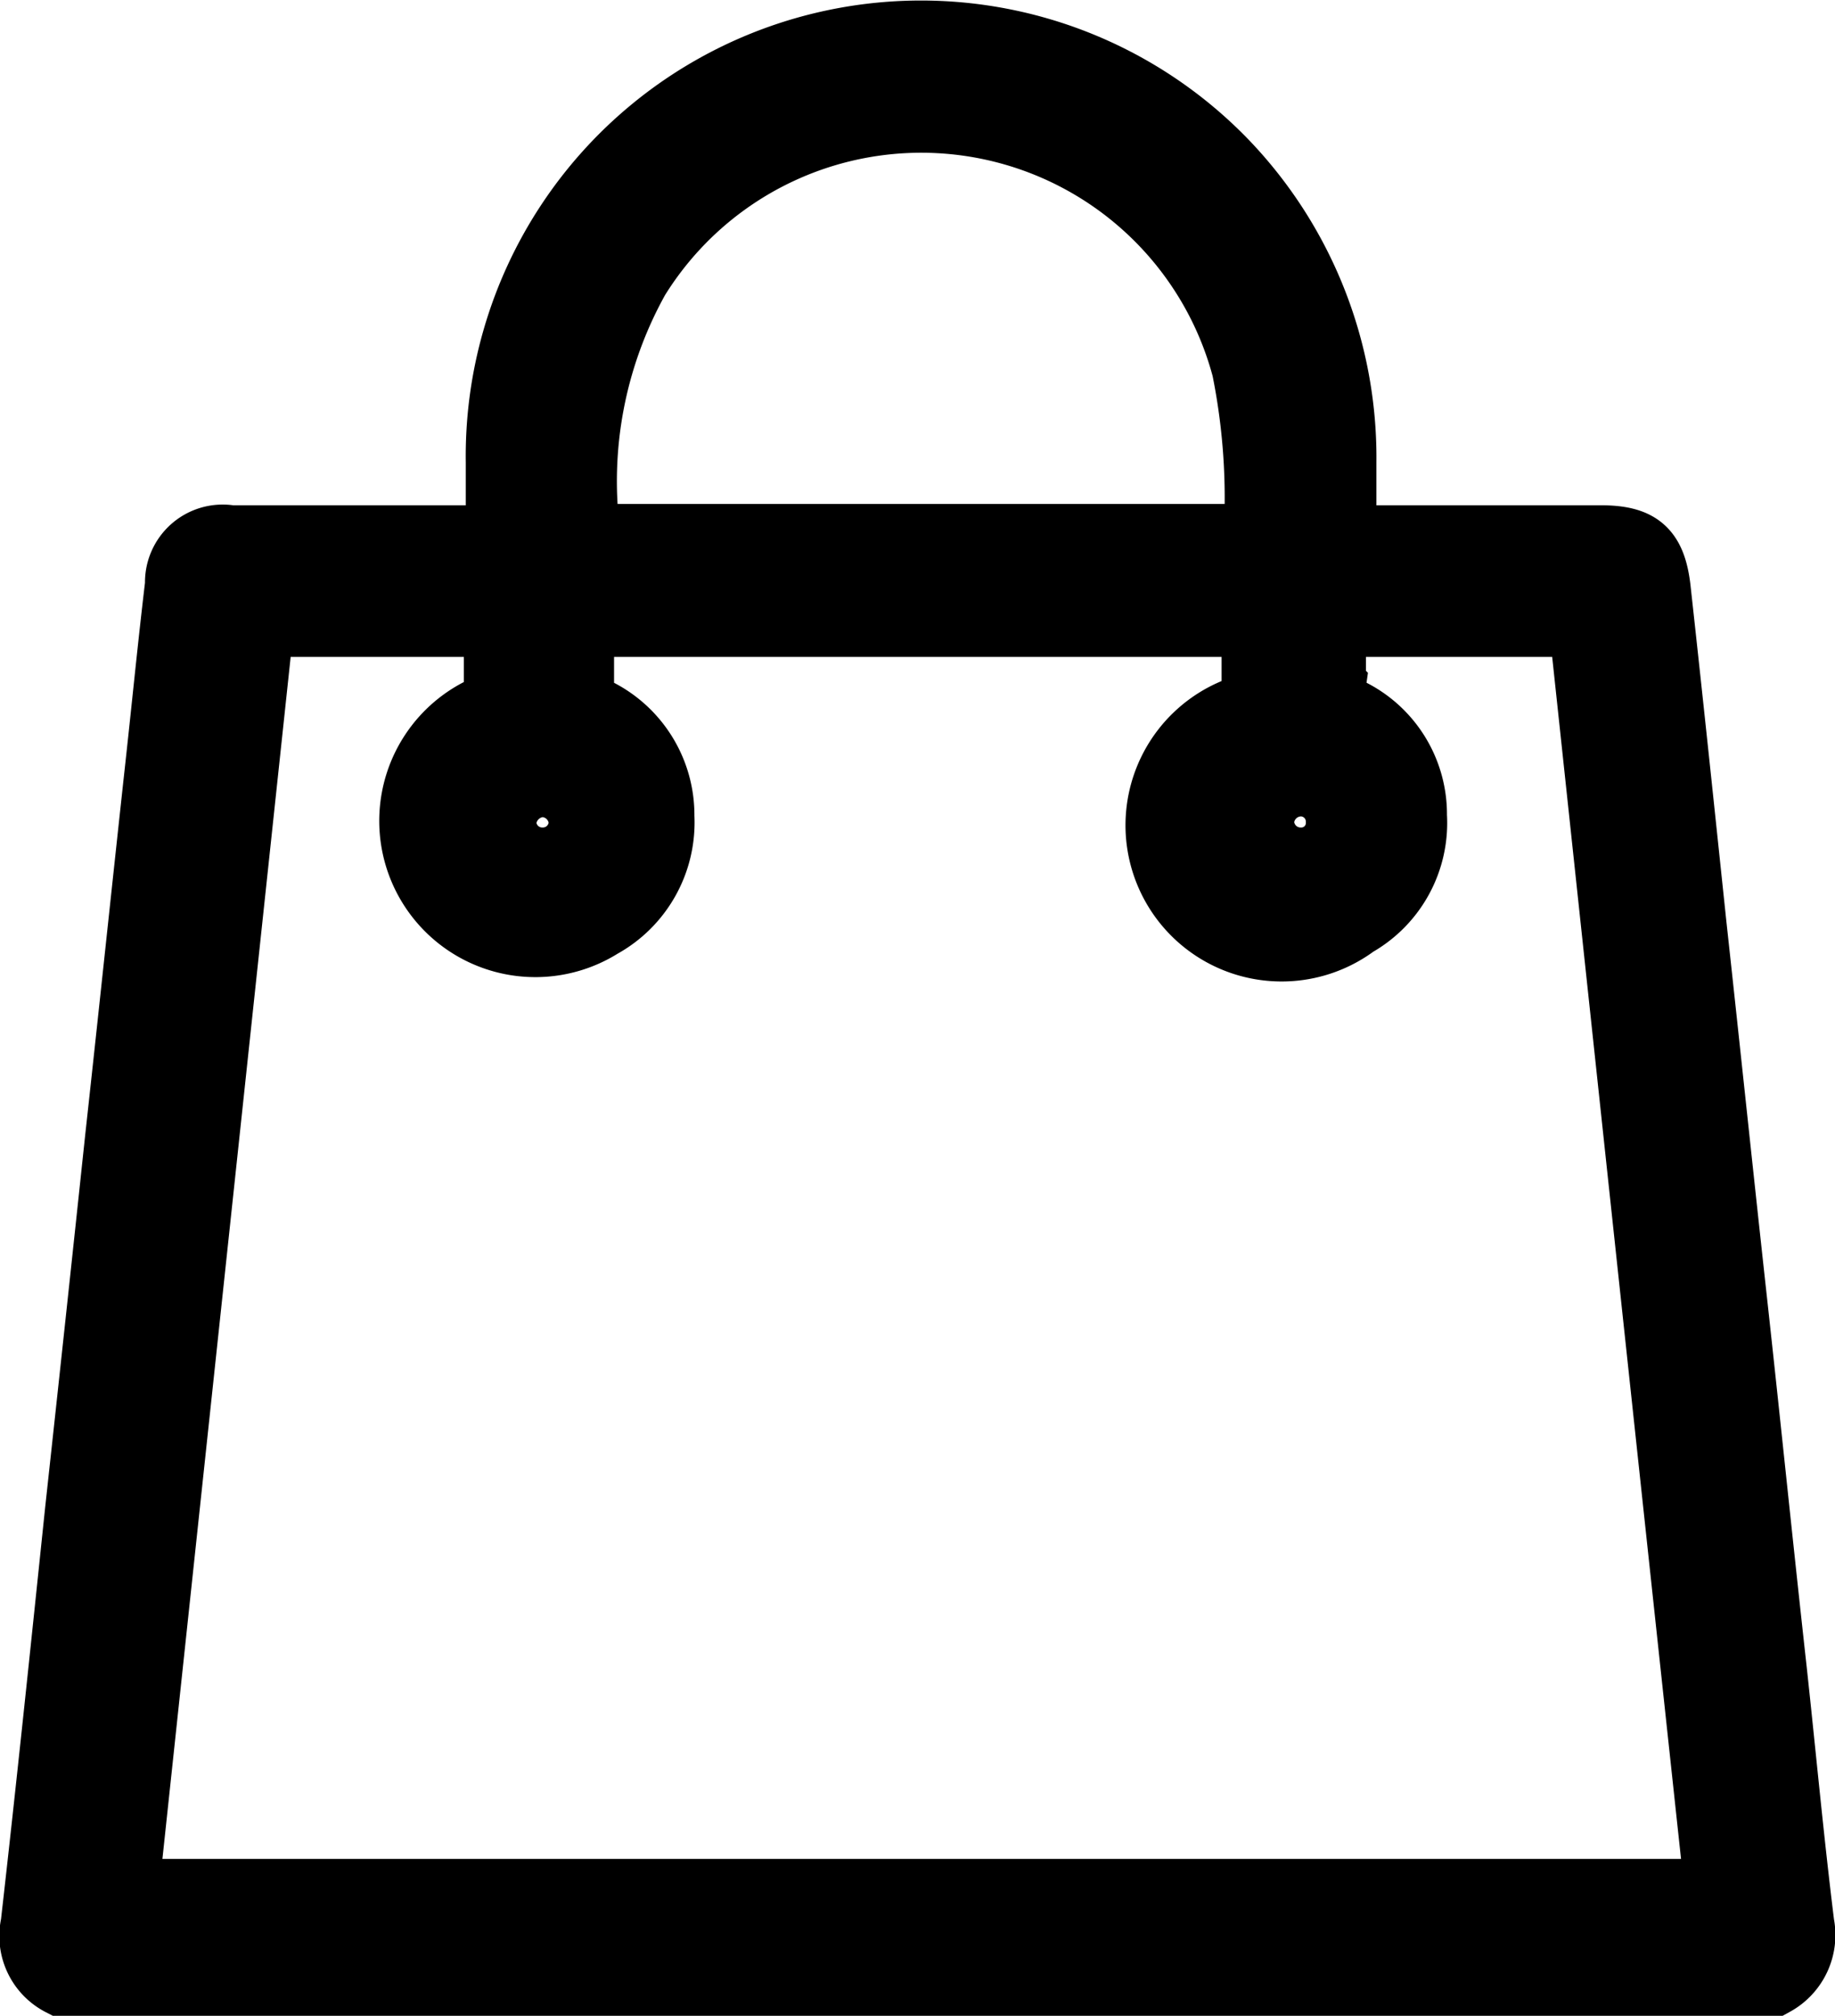 <svg xmlns="http://www.w3.org/2000/svg" viewBox="0 0 28.09 30.84">
  <defs>
    <style>
      .a {
        stroke: #000;
        stroke-miterlimit: 10;
      }
    </style>
  </defs>
  <title>shop-bag-bold</title>
  <path class="a" d="M.93,30.34a.81.81,0,0,1-.42-.9c.24-2.11.46-4.23.68-6.34q.31-2.84.61-5.67c.21-1.91.41-3.82.62-5.74.1-.91.19-1.83.3-2.75a.69.69,0,0,1,.81-.71h4.1V7.07A6.47,6.47,0,0,1,18.75,2.48a6.52,6.52,0,0,1,1.82,4.59V8.23H24.5c.59,0,.81.18.88.77.19,1.72.37,3.44.55,5.15.21,1.92.41,3.83.62,5.74s.4,3.78.61,5.67c.14,1.29.26,2.59.42,3.88a.84.84,0,0,1-.42.9Zm1-1.4H26.29C25.59,22.45,24.9,16,24.21,9.55h-3.8c0,.32,0,.62,0,.92a.37.37,0,0,0,.24.4,1.76,1.76,0,0,1,1,1.61,1.78,1.78,0,0,1-.9,1.66A1.89,1.89,0,1,1,19,10.84c.08,0,.19-.11.2-.18,0-.37,0-.74,0-1.11H8.9c0,.32,0,.62,0,.92a.36.36,0,0,0,.23.4,1.78,1.78,0,0,1,1,1.62,1.8,1.8,0,0,1-.93,1.67,1.89,1.89,0,1,1-1.79-3.32c.08,0,.19-.12.19-.18,0-.37,0-.75,0-1.11H4ZM9,8.21H19.23a10,10,0,0,0-.18-2.57,5.12,5.12,0,0,0-9.3-1.38A6.37,6.37,0,0,0,9,8.21Zm-.7,4.95a.59.59,0,0,0,.6-.58A.61.61,0,0,0,8.3,12a.62.62,0,0,0-.59.58A.59.59,0,0,0,8.29,13.16Zm11.6,0a.57.57,0,0,0,.59-.59.58.58,0,0,0-.57-.58.61.61,0,0,0-.61.58A.6.6,0,0,0,19.89,13.16Z"/>
</svg>
